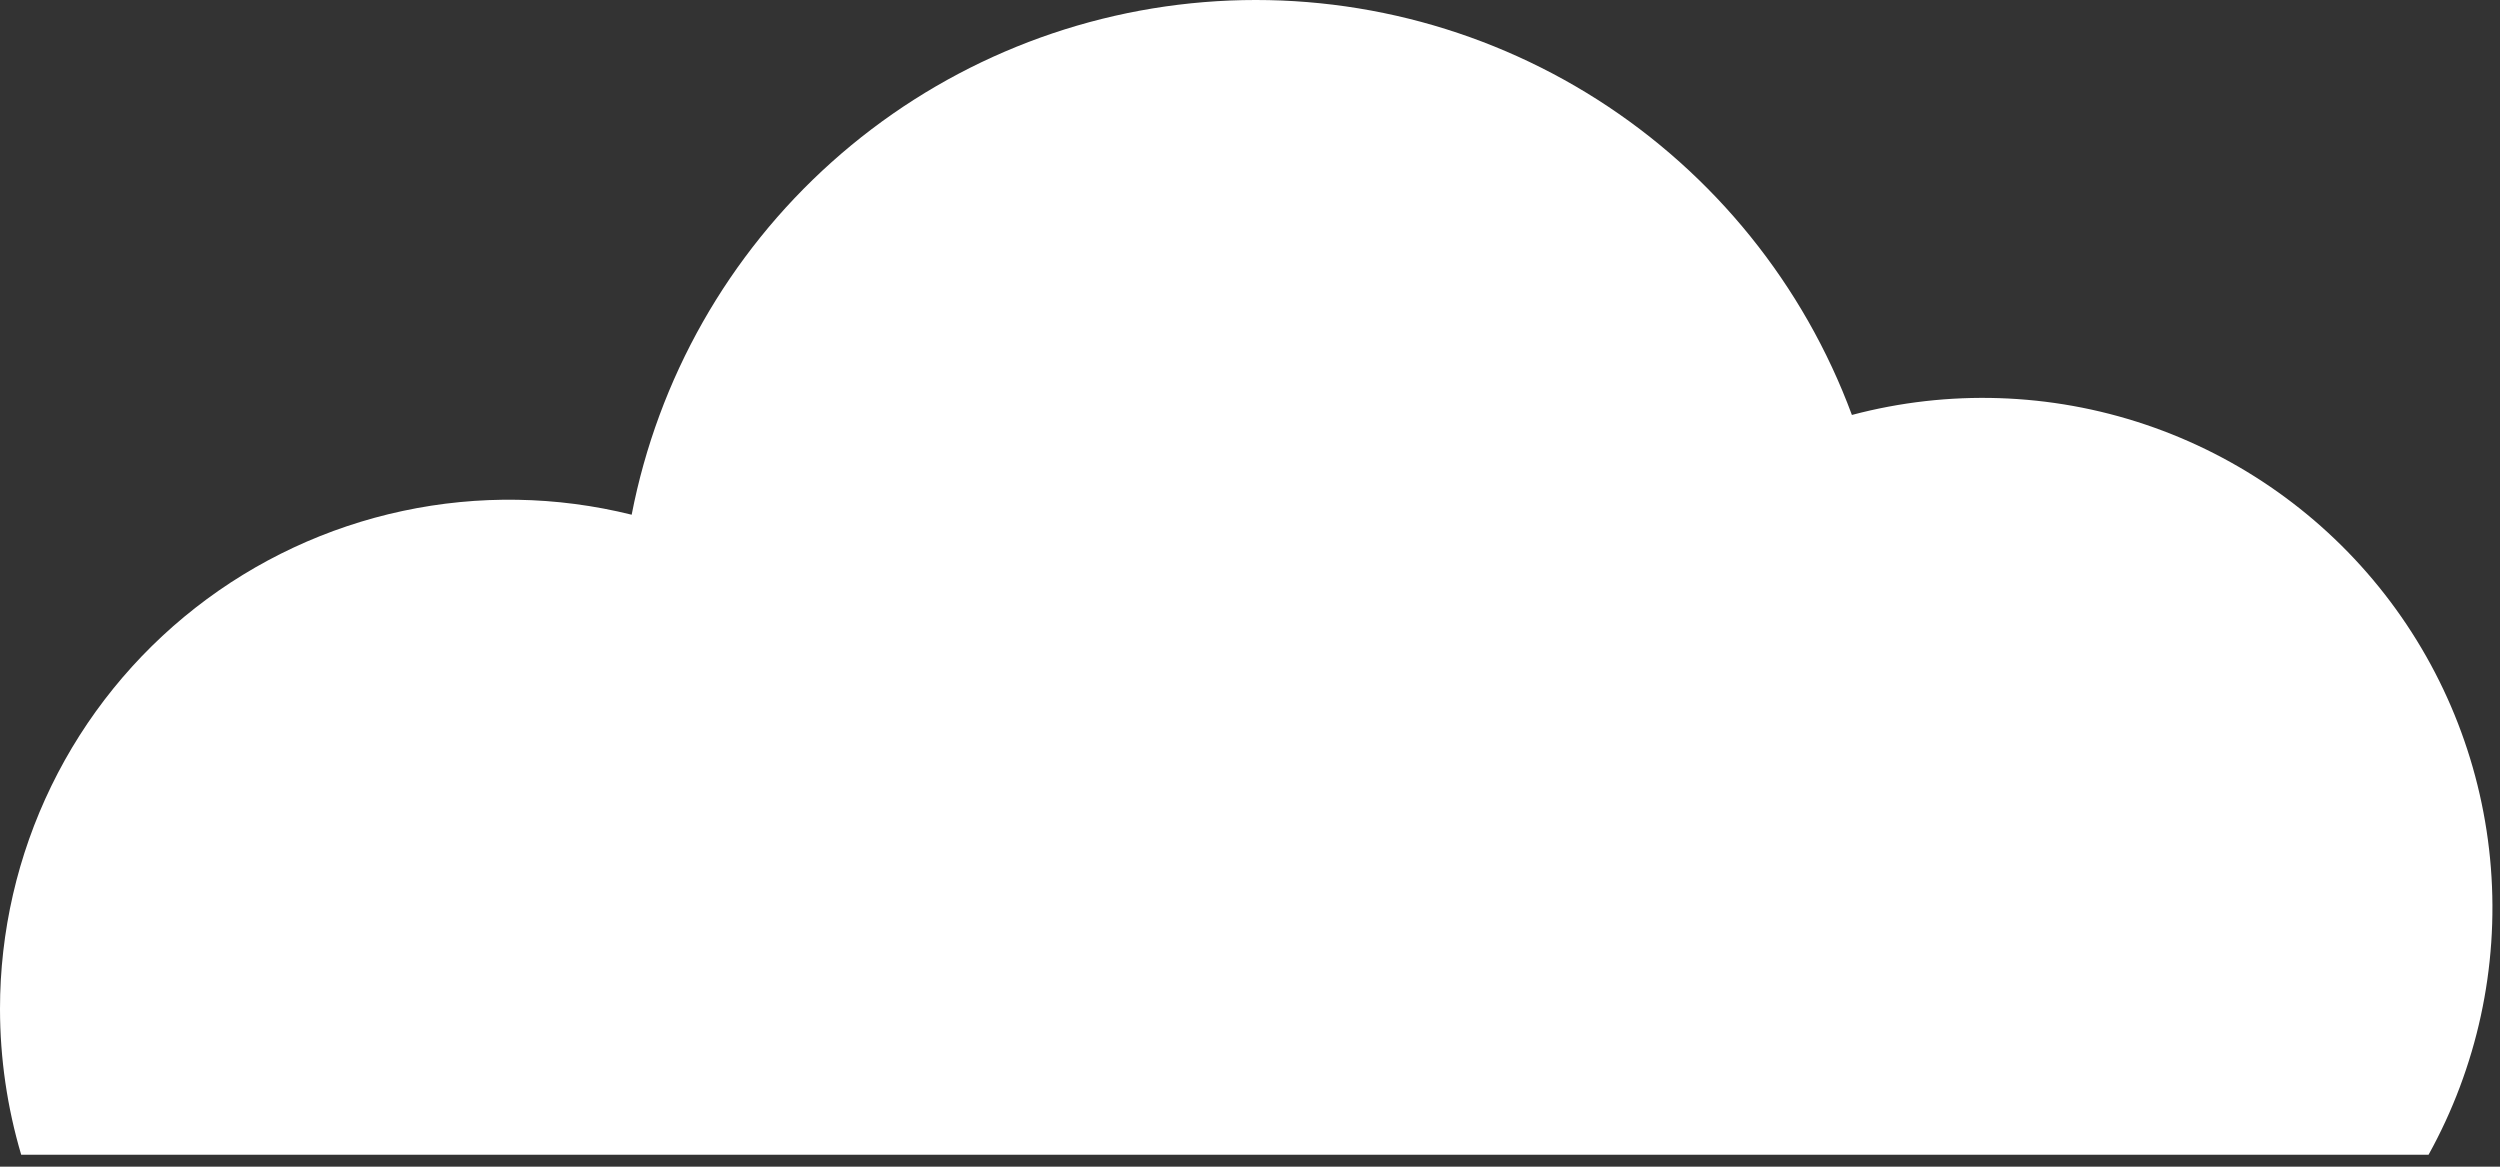 <?xml version="1.0" encoding="UTF-8"?> <svg xmlns="http://www.w3.org/2000/svg" width="105" height="49" viewBox="0 0 105 49" fill="none"><rect x="0" y="0" width="105" height="49" fill="#333333" stroke="none"/> <path d="M102 48.498C104.035 44.825 104.945 40.636 104.617 36.451C104.29 32.266 102.739 28.269 100.158 24.958C97.577 21.647 94.08 19.168 90.101 17.829C86.122 16.49 81.838 16.351 77.78 17.428C75.757 11.964 72.002 7.313 67.089 4.182C62.175 1.052 56.373 -0.386 50.566 0.089C44.76 0.564 39.268 2.924 34.928 6.811C30.588 10.698 27.639 15.898 26.53 21.618C23.379 20.835 20.091 20.781 16.916 21.459C13.741 22.137 10.761 23.529 8.204 25.53C5.647 27.531 3.58 30.088 2.158 33.007C0.737 35.926 -0.001 39.131 2.12568e-06 42.378C0.002 44.45 0.302 46.511 0.89 48.498H102Z" fill="white"></path> </svg> 